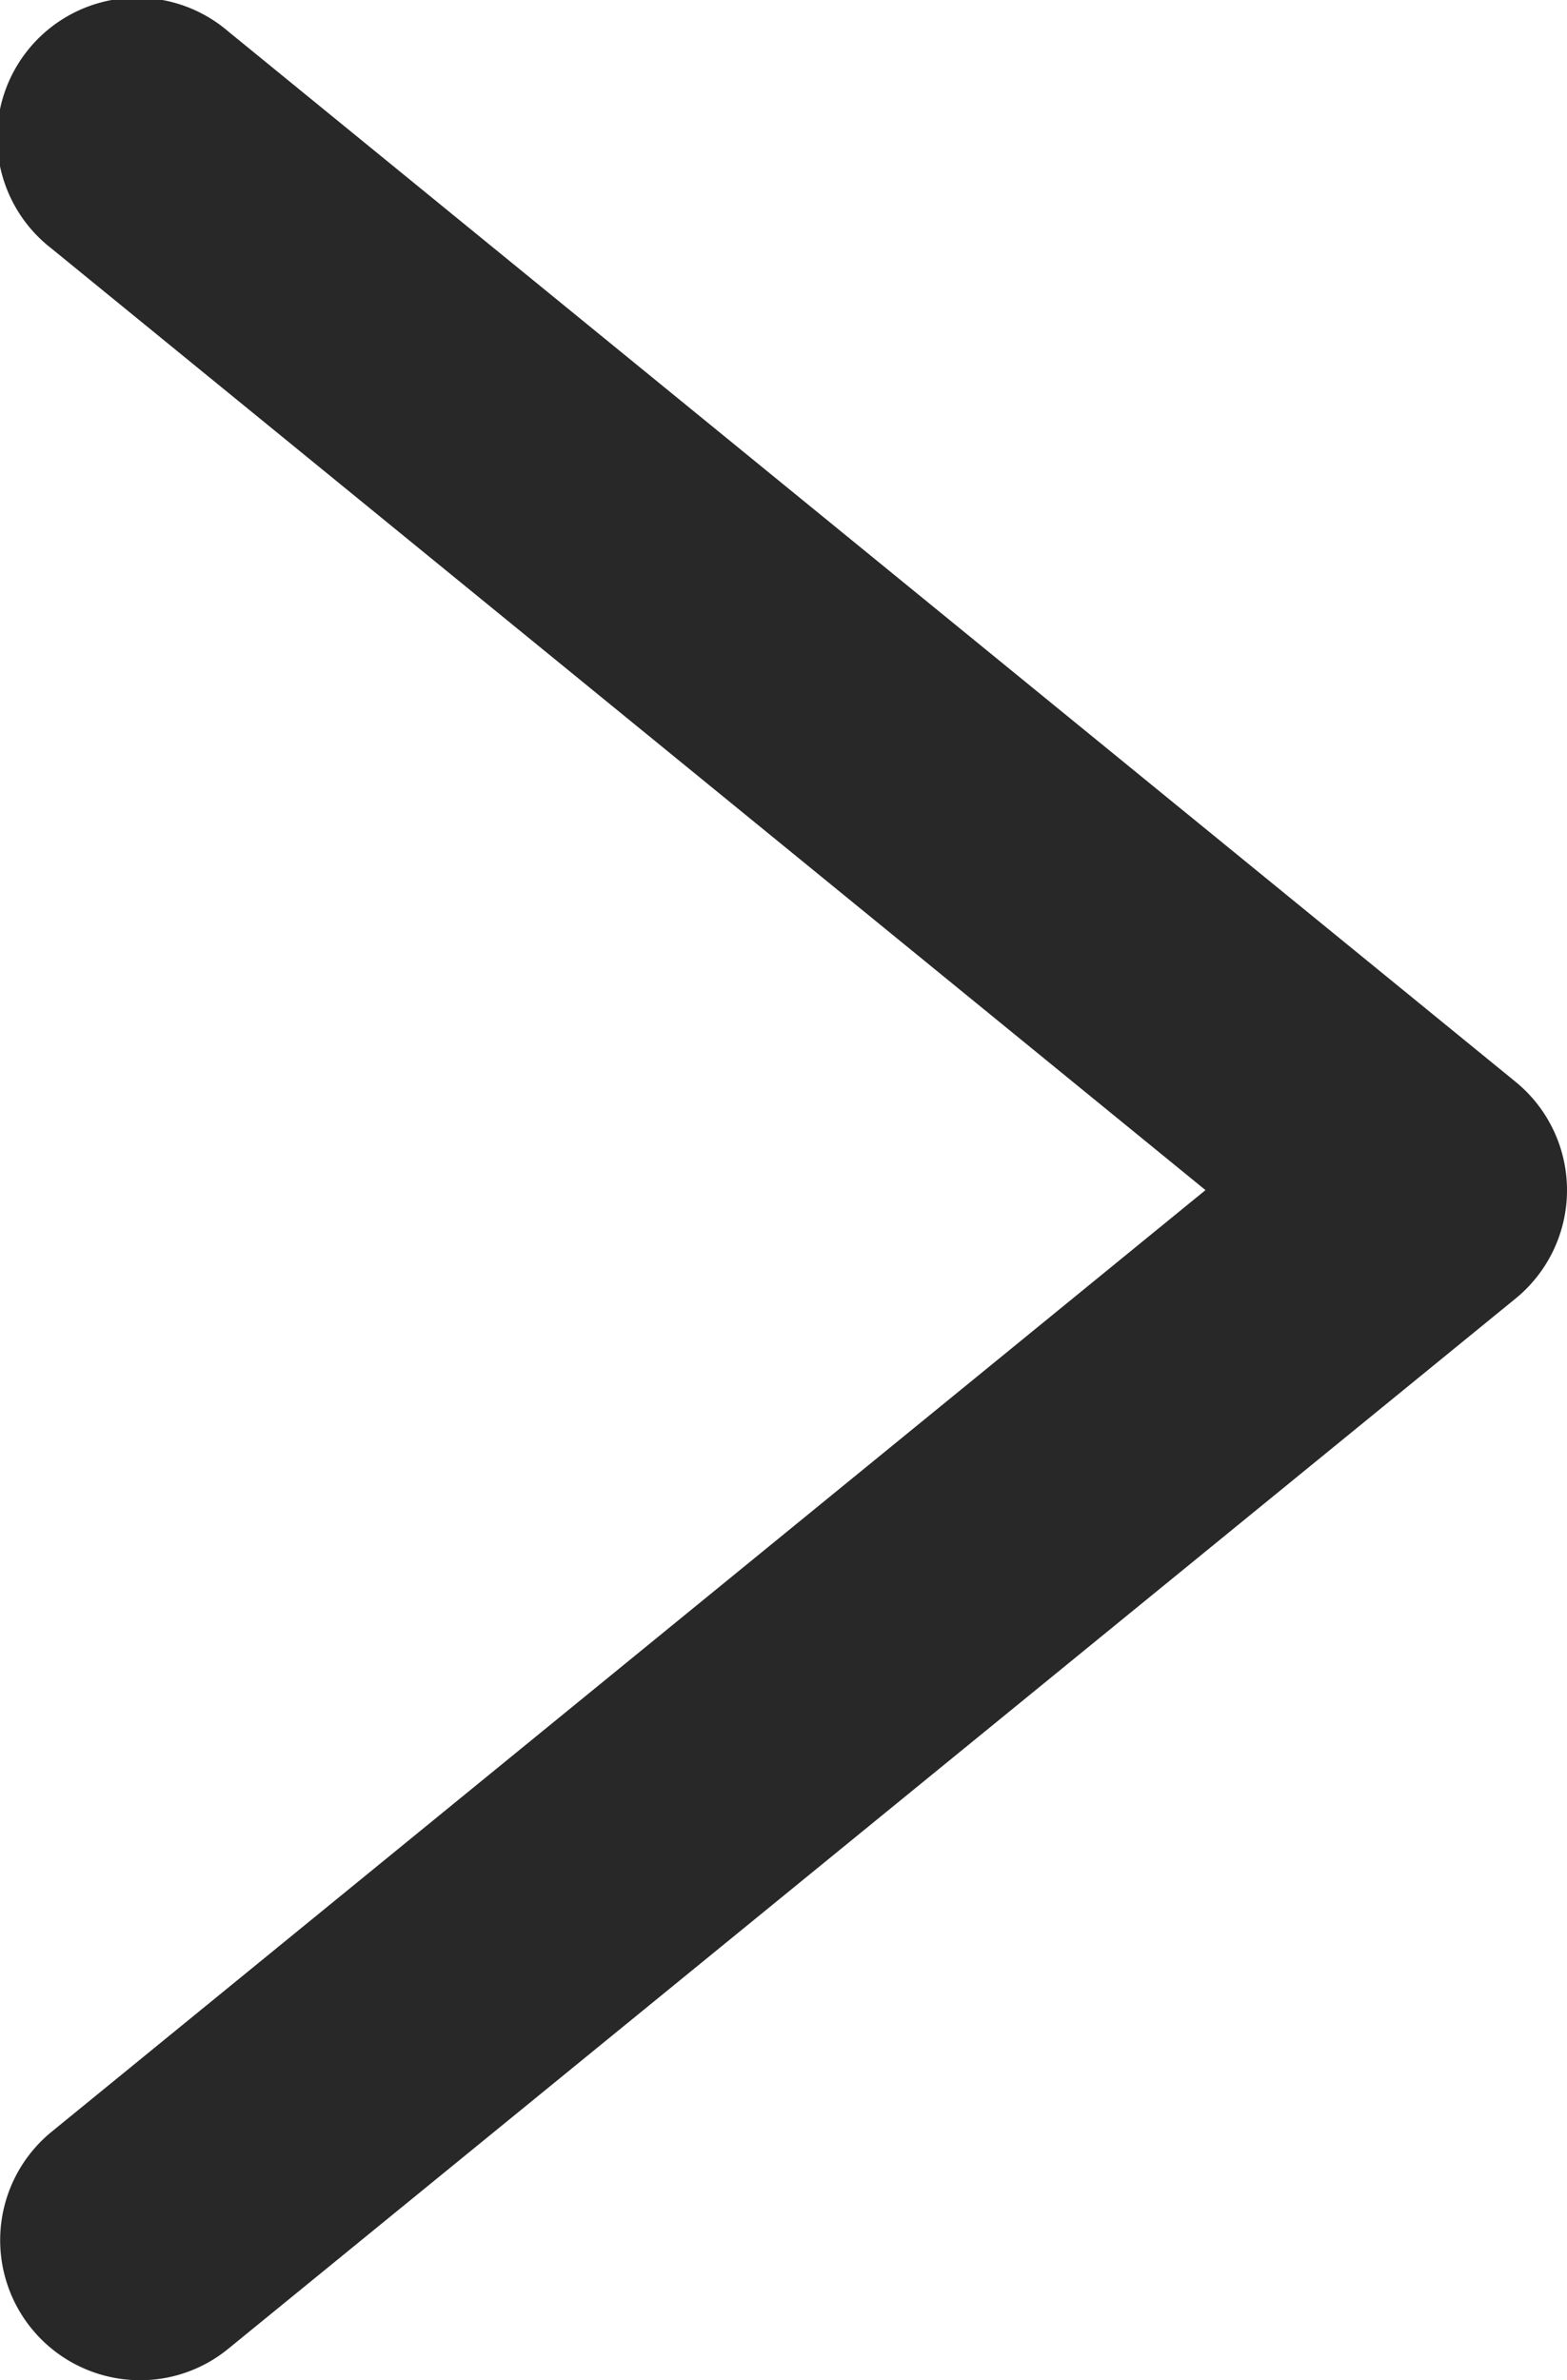 <svg xmlns="http://www.w3.org/2000/svg" viewBox="0 0 11.192 17">
<defs><style>.fill-arrow{fill:#282828;}</style></defs>
<path class="fill-arrow" d="M1.001,17a1.0 1,0,0,1-.633-1.774L8.61,8.5.368,1.775A1.0 1,0,1,1,1.632.226l9.192,7.5a.999.999,0,0,1,0,1.549L1.632,16.774A.992.992,0,0,1,1.001,17Z"/>
</svg>